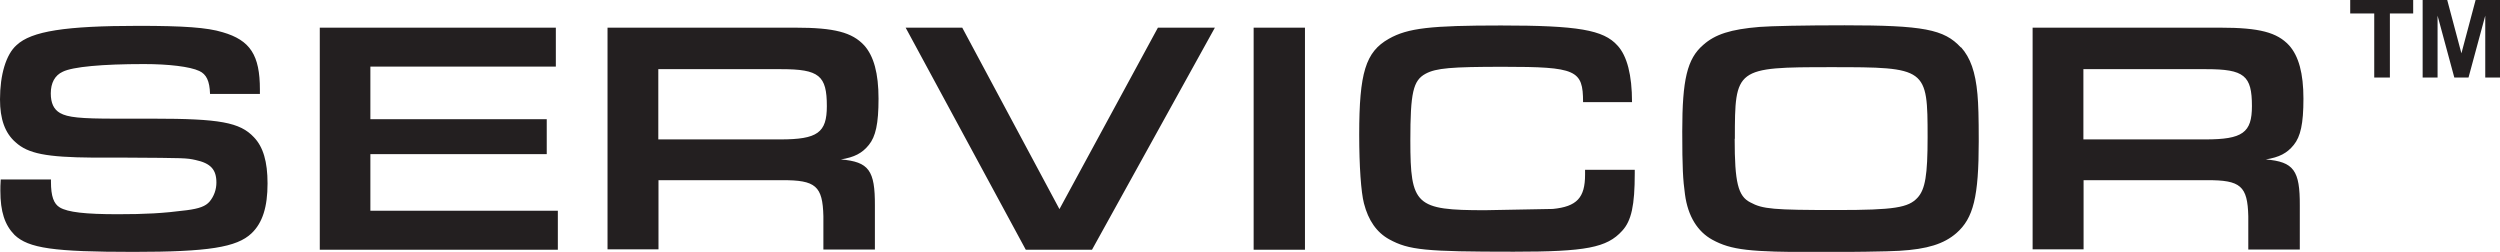 <?xml version="1.0" encoding="UTF-8"?> <svg xmlns="http://www.w3.org/2000/svg" viewBox="0 0 137.36 13.84"><defs><style>.cls-1{fill:#231f20}</style></defs><g id="Layer_1"><path d="M2.8 9.86v.13c0 .79.15 1.21.49 1.41.44.26 1.39.37 3.18.37 1.52 0 2.47-.05 3.79-.22.69-.09 1.04-.22 1.26-.48.24-.29.37-.66.37-1.04 0-.71-.31-1.06-1.15-1.24-.51-.11-.53-.11-3.86-.13H5.12c-2.58-.02-3.58-.22-4.26-.84C.27 7.31 0 6.54 0 5.46c0-1.35.33-2.47.91-2.98.82-.77 2.69-1.06 6.71-1.06 2.45 0 3.77.09 4.61.35 1.52.44 2.05 1.26 2.05 3.15v.24h-2.74c-.02-.71-.2-1.08-.59-1.26-.51-.24-1.68-.38-3.04-.38-2.3 0-3.91.15-4.46.42-.44.2-.66.62-.66 1.19 0 .53.16.88.51 1.08.42.24 1.12.31 3.04.31h2.07c3.66 0 4.77.2 5.54 1.02.51.53.75 1.34.75 2.54 0 1.28-.27 2.16-.88 2.74-.81.77-2.38 1.02-6.49 1.02-4.39 0-5.76-.2-6.53-.93-.54-.55-.78-1.28-.78-2.43 0-.11 0-.38.02-.62H2.8ZM17.57 1.52h12.97v2.14H20.35v2.89h9.69v1.92h-9.69v3.11h10.3v2.14H17.57V1.52ZM33.38 1.52h10.33c2.14 0 3.11.26 3.77.97.53.59.79 1.54.79 2.93s-.16 2.08-.53 2.54c-.37.46-.8.68-1.54.8 1.54.13 1.88.6 1.87 2.54v2.41h-2.83v-1.83c-.04-1.66-.42-1.99-2.27-1.98h-6.79v3.8h-2.8V1.52Zm9.49 6.14c2.05 0 2.56-.37 2.56-1.83 0-1.68-.42-2.03-2.51-2.03h-6.75v3.86h6.69ZM52.87 1.52l5.34 9.97 5.41-9.97h3.13L60 13.72h-3.64l-6.6-12.2h3.11ZM68.88 1.52h2.82v12.2h-2.82V1.52ZM89.82 9.33v.2c0 1.74-.18 2.6-.69 3.15-.84.93-1.99 1.15-5.96 1.15-4.87 0-5.76-.09-6.84-.68-.69-.38-1.15-1.04-1.39-1.98-.16-.62-.26-2.05-.26-3.77 0-3.4.35-4.55 1.63-5.27 1.04-.59 2.3-.73 6.16-.73 4.23 0 5.63.24 6.4 1.1.53.57.8 1.63.8 3.11h-2.69c0-1.77-.37-1.94-4.39-1.94-2.85 0-3.68.07-4.26.38-.69.37-.84 1.04-.84 3.68 0 3.55.29 3.82 4.1 3.82l3.73-.07c1.32-.13 1.77-.62 1.77-1.88v-.27h2.72ZM107.75 2.6c.51.57.79 1.35.9 2.58.05.57.07 1.23.07 2.58 0 3.05-.29 4.23-1.23 5.05-.68.59-1.59.88-3.13.97-.59.04-2.8.07-4.5.07-3.73 0-4.74-.11-5.78-.68-.8-.44-1.34-1.28-1.5-2.49-.11-.8-.15-1.46-.15-3.46 0-2.85.27-3.99 1.15-4.75.66-.59 1.52-.86 3.09-.99.62-.05 2.45-.09 4.68-.09 4.32 0 5.47.22 6.38 1.21ZM95.31 7.63c0 2.38.18 3.15.86 3.49.68.37 1.26.42 4.76.42 3.15 0 3.93-.13 4.43-.68.42-.46.55-1.24.55-3.31 0-3.82-.04-3.86-5.3-3.86s-5.29.05-5.29 3.93ZM111.67 1.52H122c2.14 0 3.11.26 3.77.97.53.59.79 1.54.79 2.93s-.16 2.08-.53 2.54c-.37.46-.8.68-1.54.8 1.54.13 1.88.6 1.87 2.54v2.41h-2.83v-1.83c-.04-1.66-.42-1.99-2.27-1.98h-6.78v3.8h-2.8V1.52Zm9.5 6.14c2.05 0 2.56-.37 2.56-1.83 0-1.68-.42-2.03-2.51-2.03h-6.75v3.86h6.69ZM130.45 4.26V.74h-1.32V0h3.46v.74h-1.28v3.52h-.86Zm2.66 0V0h1.35l.78 2.93.78-2.93h1.35v4.26h-.82V.86l-.92 3.4h-.78l-.92-3.4v3.4h-.81Z" class="cls-1"></path></g></svg> 